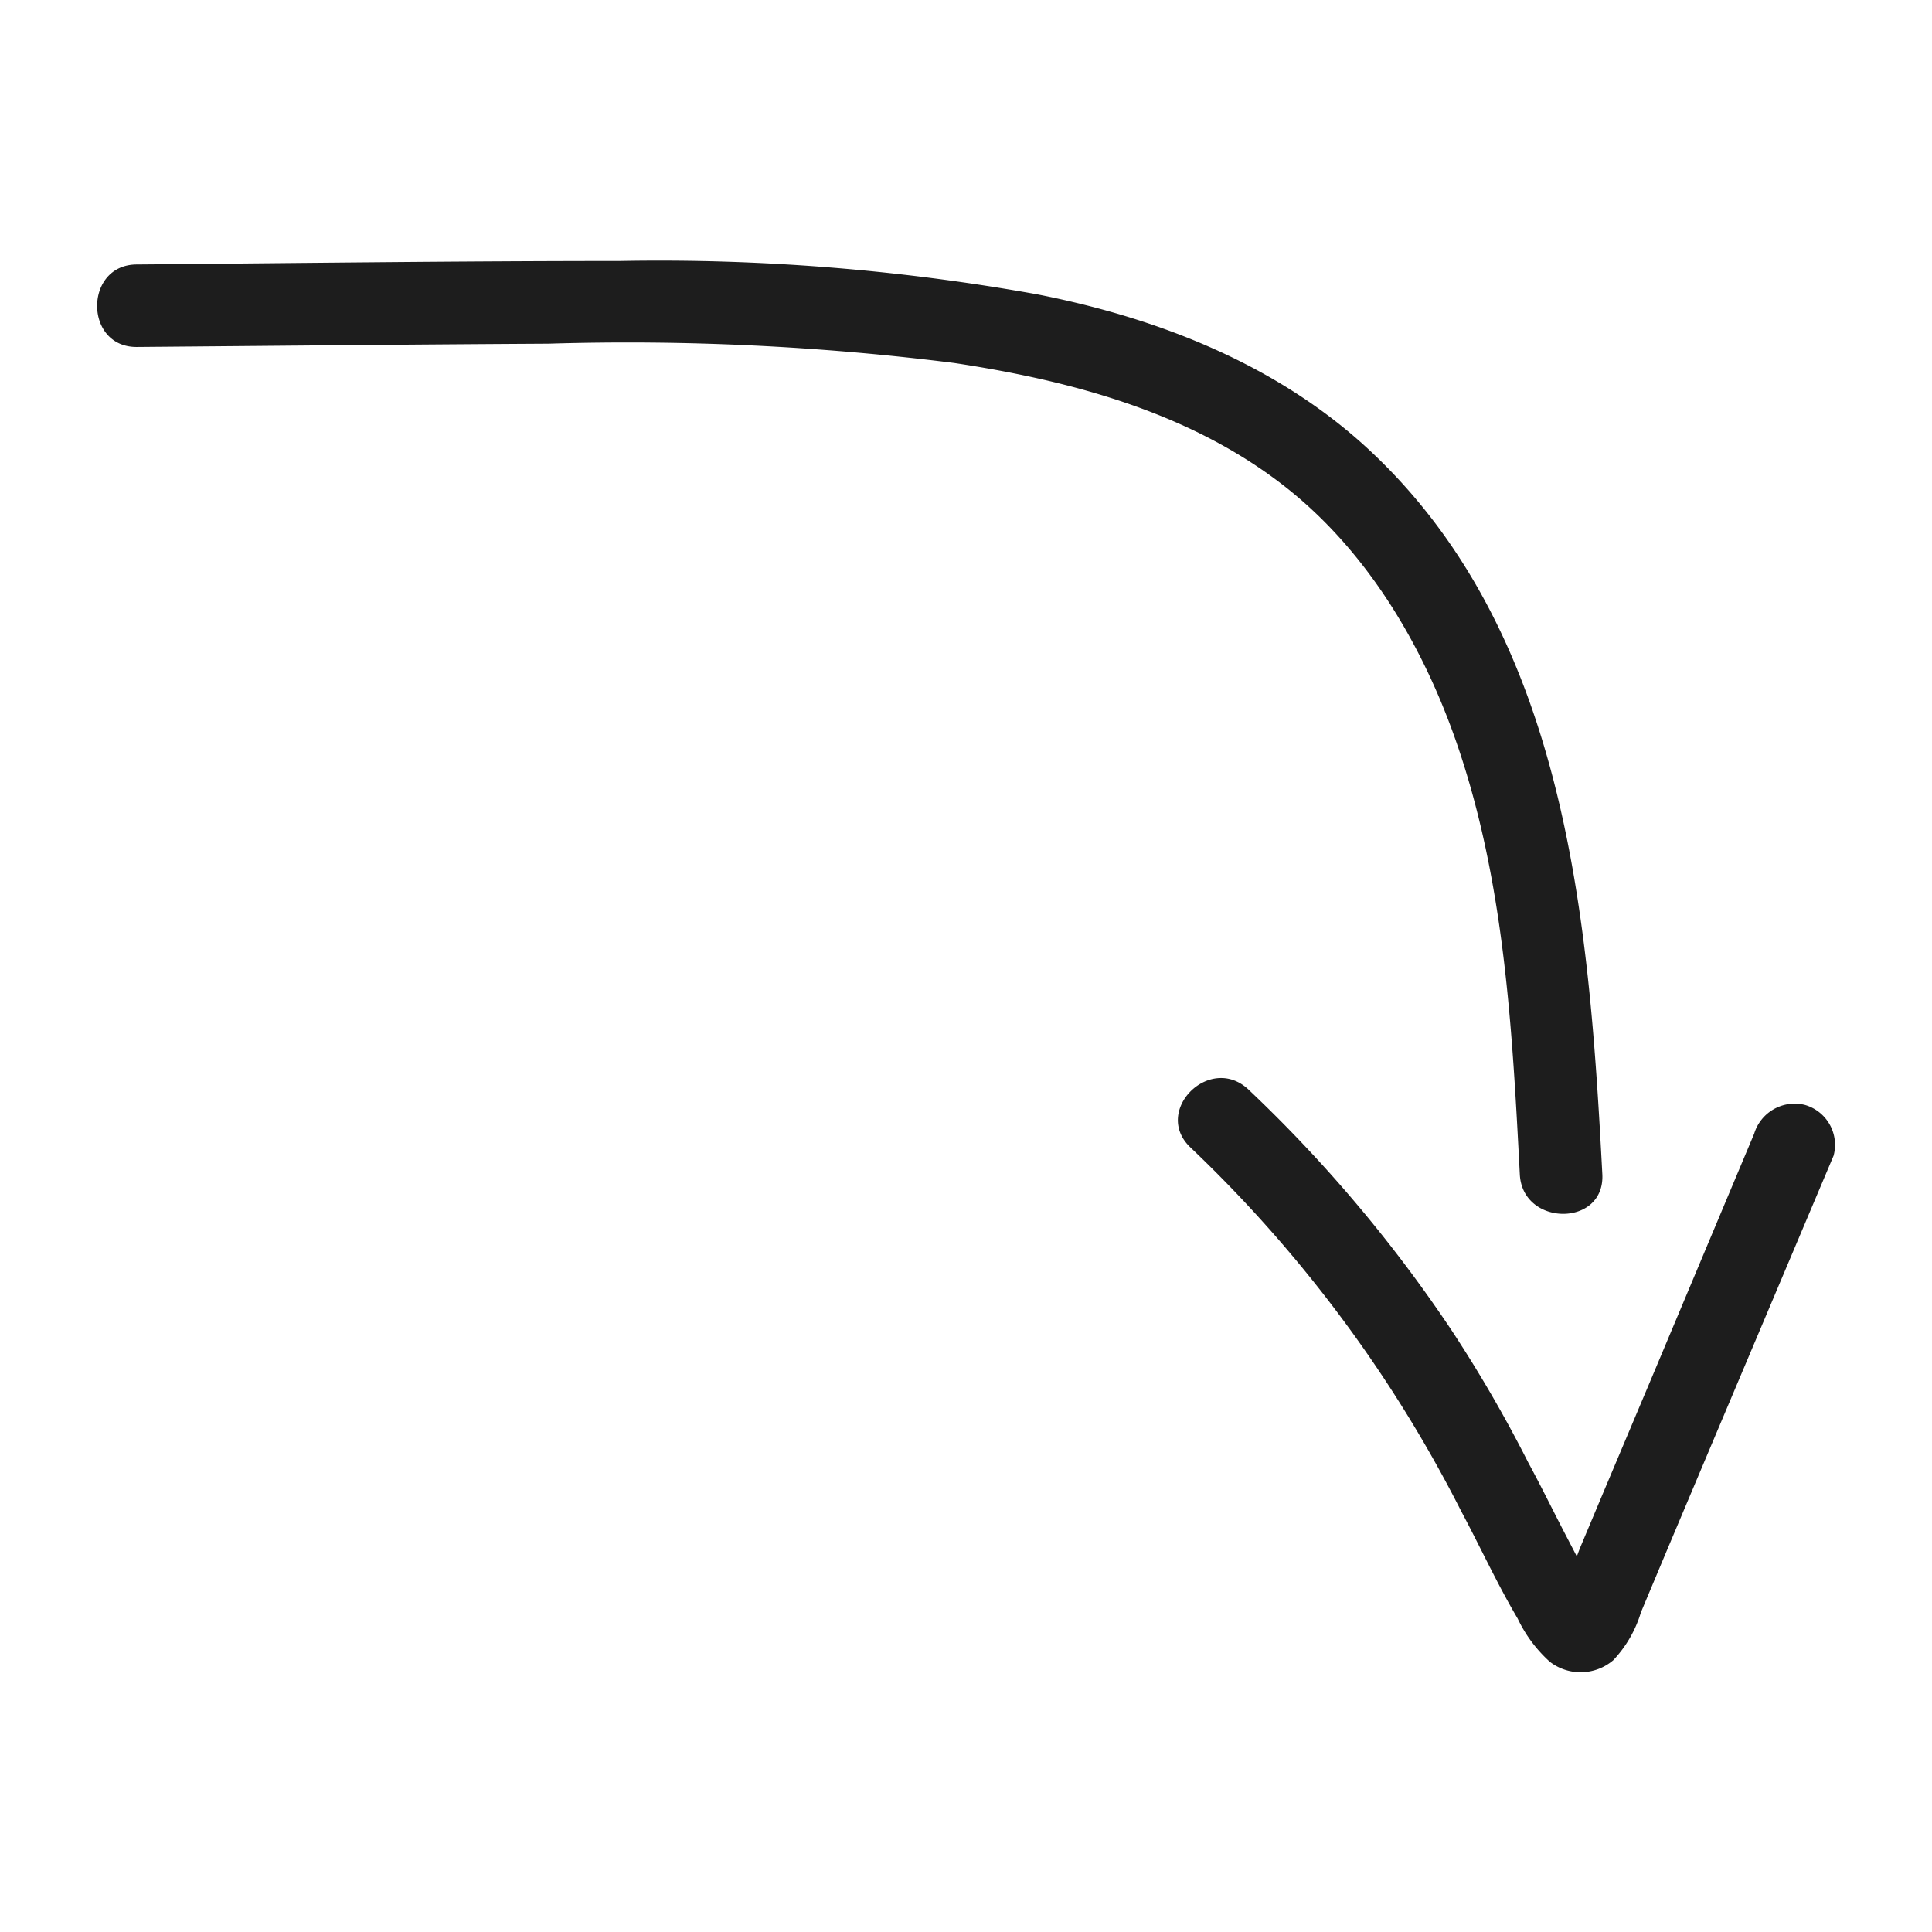 <?xml version="1.0" encoding="UTF-8"?>
<svg xmlns="http://www.w3.org/2000/svg" xmlns:xlink="http://www.w3.org/1999/xlink" xmlns:svgjs="http://svgjs.com/svgjs" version="1.1" width="512" height="512" x="0" y="0" viewBox="0 0 100 100" style="enable-background:new 0 0 512 512" xml:space="preserve" class="">
  <g transform="matrix(6.123233995736766e-17,1,-1,6.123233995736766e-17,100.026,0.019)">
    <path d="M60.75 17.09c-13.12.69-28 1.82-37.54 12.13-4.38 4.74-6.78 10.9-8 17.15a110.62 110.62 0 0 0-1.72 21.57c0 8.33.11 16.67.18 25 0 2.74 4.29 2.75 4.27 0-.06-7.11-.13-14.21-.17-21.31a135.18 135.18 0 0 1 1-21c.89-5.89 2.48-11.91 6.11-16.74 3.34-4.46 8.35-7.46 13.56-9.26 7.18-2.48 14.82-2.88 22.34-3.27 2.7-.15 2.72-4.42-.03-4.27zm25.16-.57a6.22 6.22 0 0 0-2.48-1.43l-3.22-1.35L74 11.12l-14.2-6a2.15 2.15 0 0 0-2.63 1.49 2.19 2.19 0 0 0 1.49 2.62l12.48 5.24 6 2.53 3 1.26.4.15-1 .52c-1.28.67-2.58 1.3-3.87 2a69.73 69.73 0 0 0-6.89 4 72.78 72.78 0 0 0-12.4 10.47c-1.89 2 1.12 5 3 3a69.09 69.09 0 0 1 18.81-14c1.87-1 3.76-1.86 5.57-2.93A7.09 7.09 0 0 0 86 19.8a2.61 2.61 0 0 0-.09-3.28z" fill="#1d1d1d" data-original="#000000" class="" opacity="1"></path>
  </g>
</svg>
